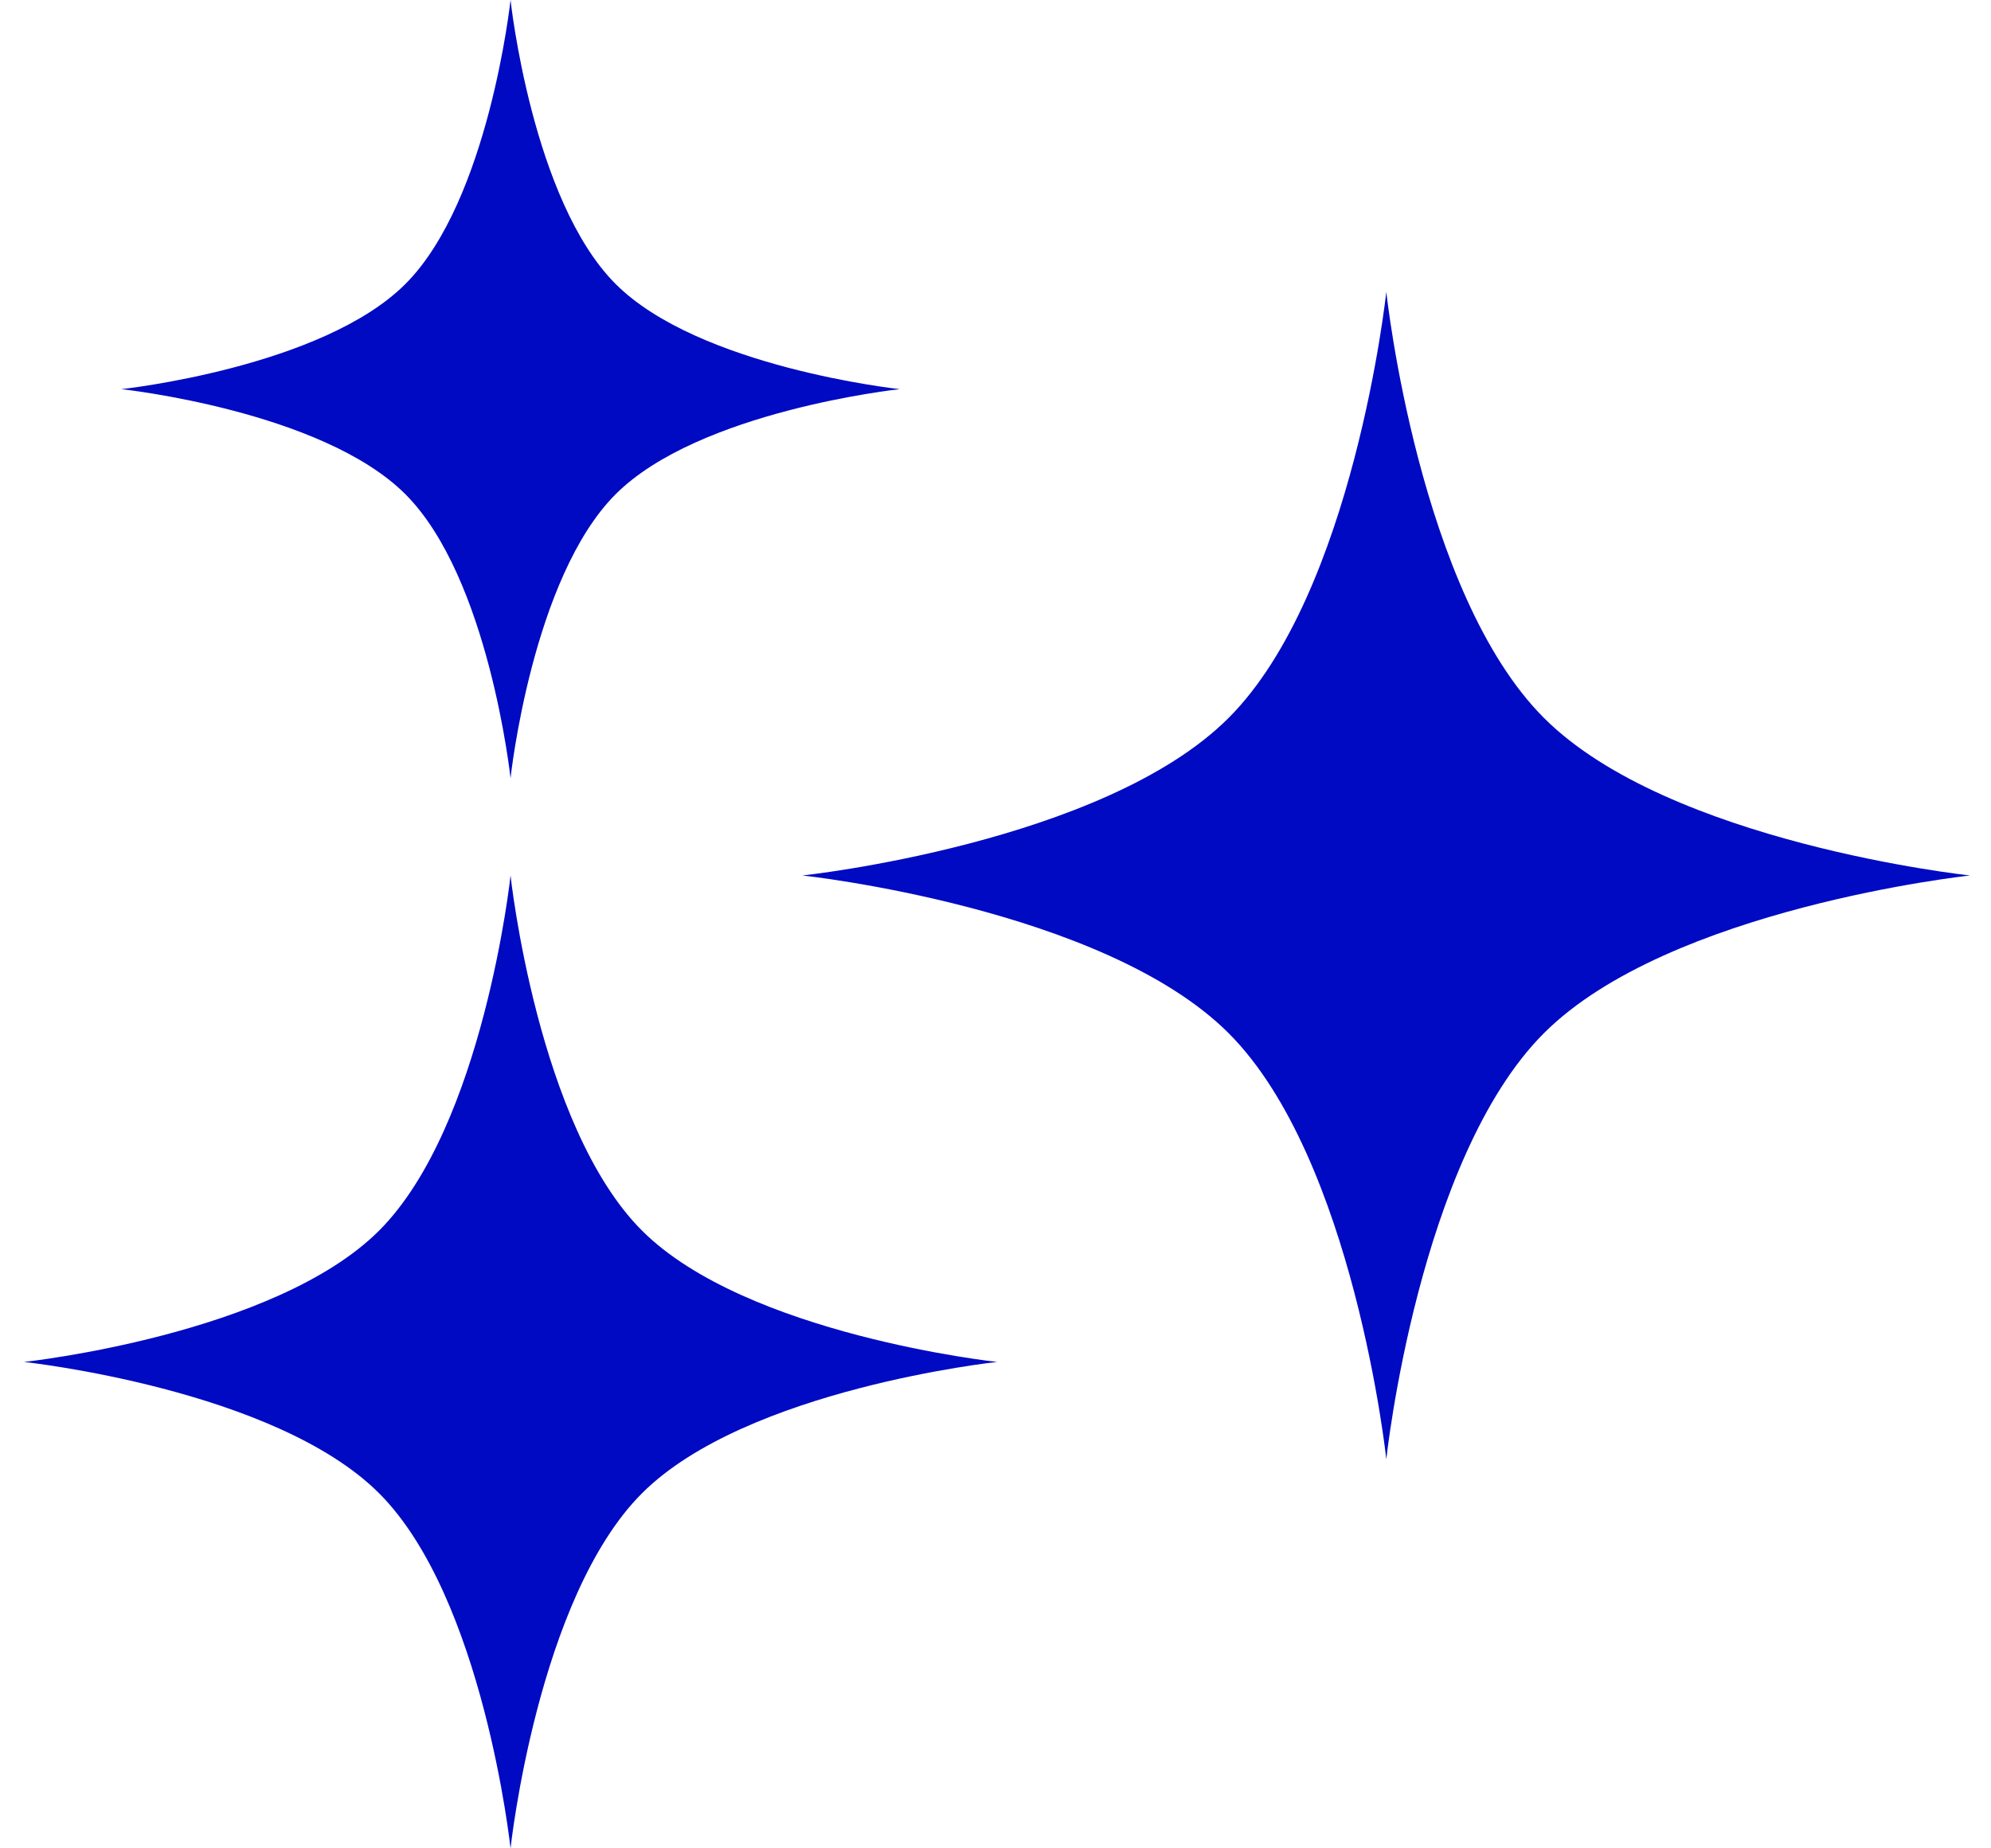 <svg width="28" height="26" viewBox="0 0 28 26" fill="none" xmlns="http://www.w3.org/2000/svg">
<path d="M7.18 12.315C7.18 12.315 7.558 15.839 9.028 17.31C10.499 18.78 14.023 19.158 14.023 19.158C14.023 19.158 10.499 19.535 9.028 21.006C7.558 22.476 7.18 26 7.18 26C7.178 25.988 6.8 22.474 5.332 21.006C3.864 19.538 0.35 19.16 0.338 19.158C0.338 19.158 3.862 18.78 5.332 17.31C6.802 15.839 7.18 12.315 7.18 12.315ZM19.496 4.105C19.5 4.142 19.956 8.342 21.713 10.099C23.469 11.855 27.666 12.311 27.706 12.315C27.671 12.319 23.47 12.776 21.713 14.533C19.948 16.298 19.496 20.526 19.496 20.526C19.496 20.526 19.043 16.298 17.278 14.533C15.514 12.769 11.285 12.315 11.285 12.315C11.285 12.315 15.514 11.863 17.278 10.099C19.036 8.341 19.493 4.136 19.496 4.105ZM7.18 0C7.18 0 7.482 2.819 8.658 3.995C9.827 5.164 12.617 5.47 12.653 5.474C12.617 5.478 9.827 5.783 8.658 6.952C7.485 8.125 7.181 10.931 7.18 10.947C7.177 10.925 6.873 8.124 5.701 6.952C4.525 5.776 1.706 5.474 1.706 5.474C1.706 5.474 4.525 5.171 5.701 3.995C6.875 2.821 7.178 0.011 7.18 0Z" fill="#000AC3"/>
</svg>
